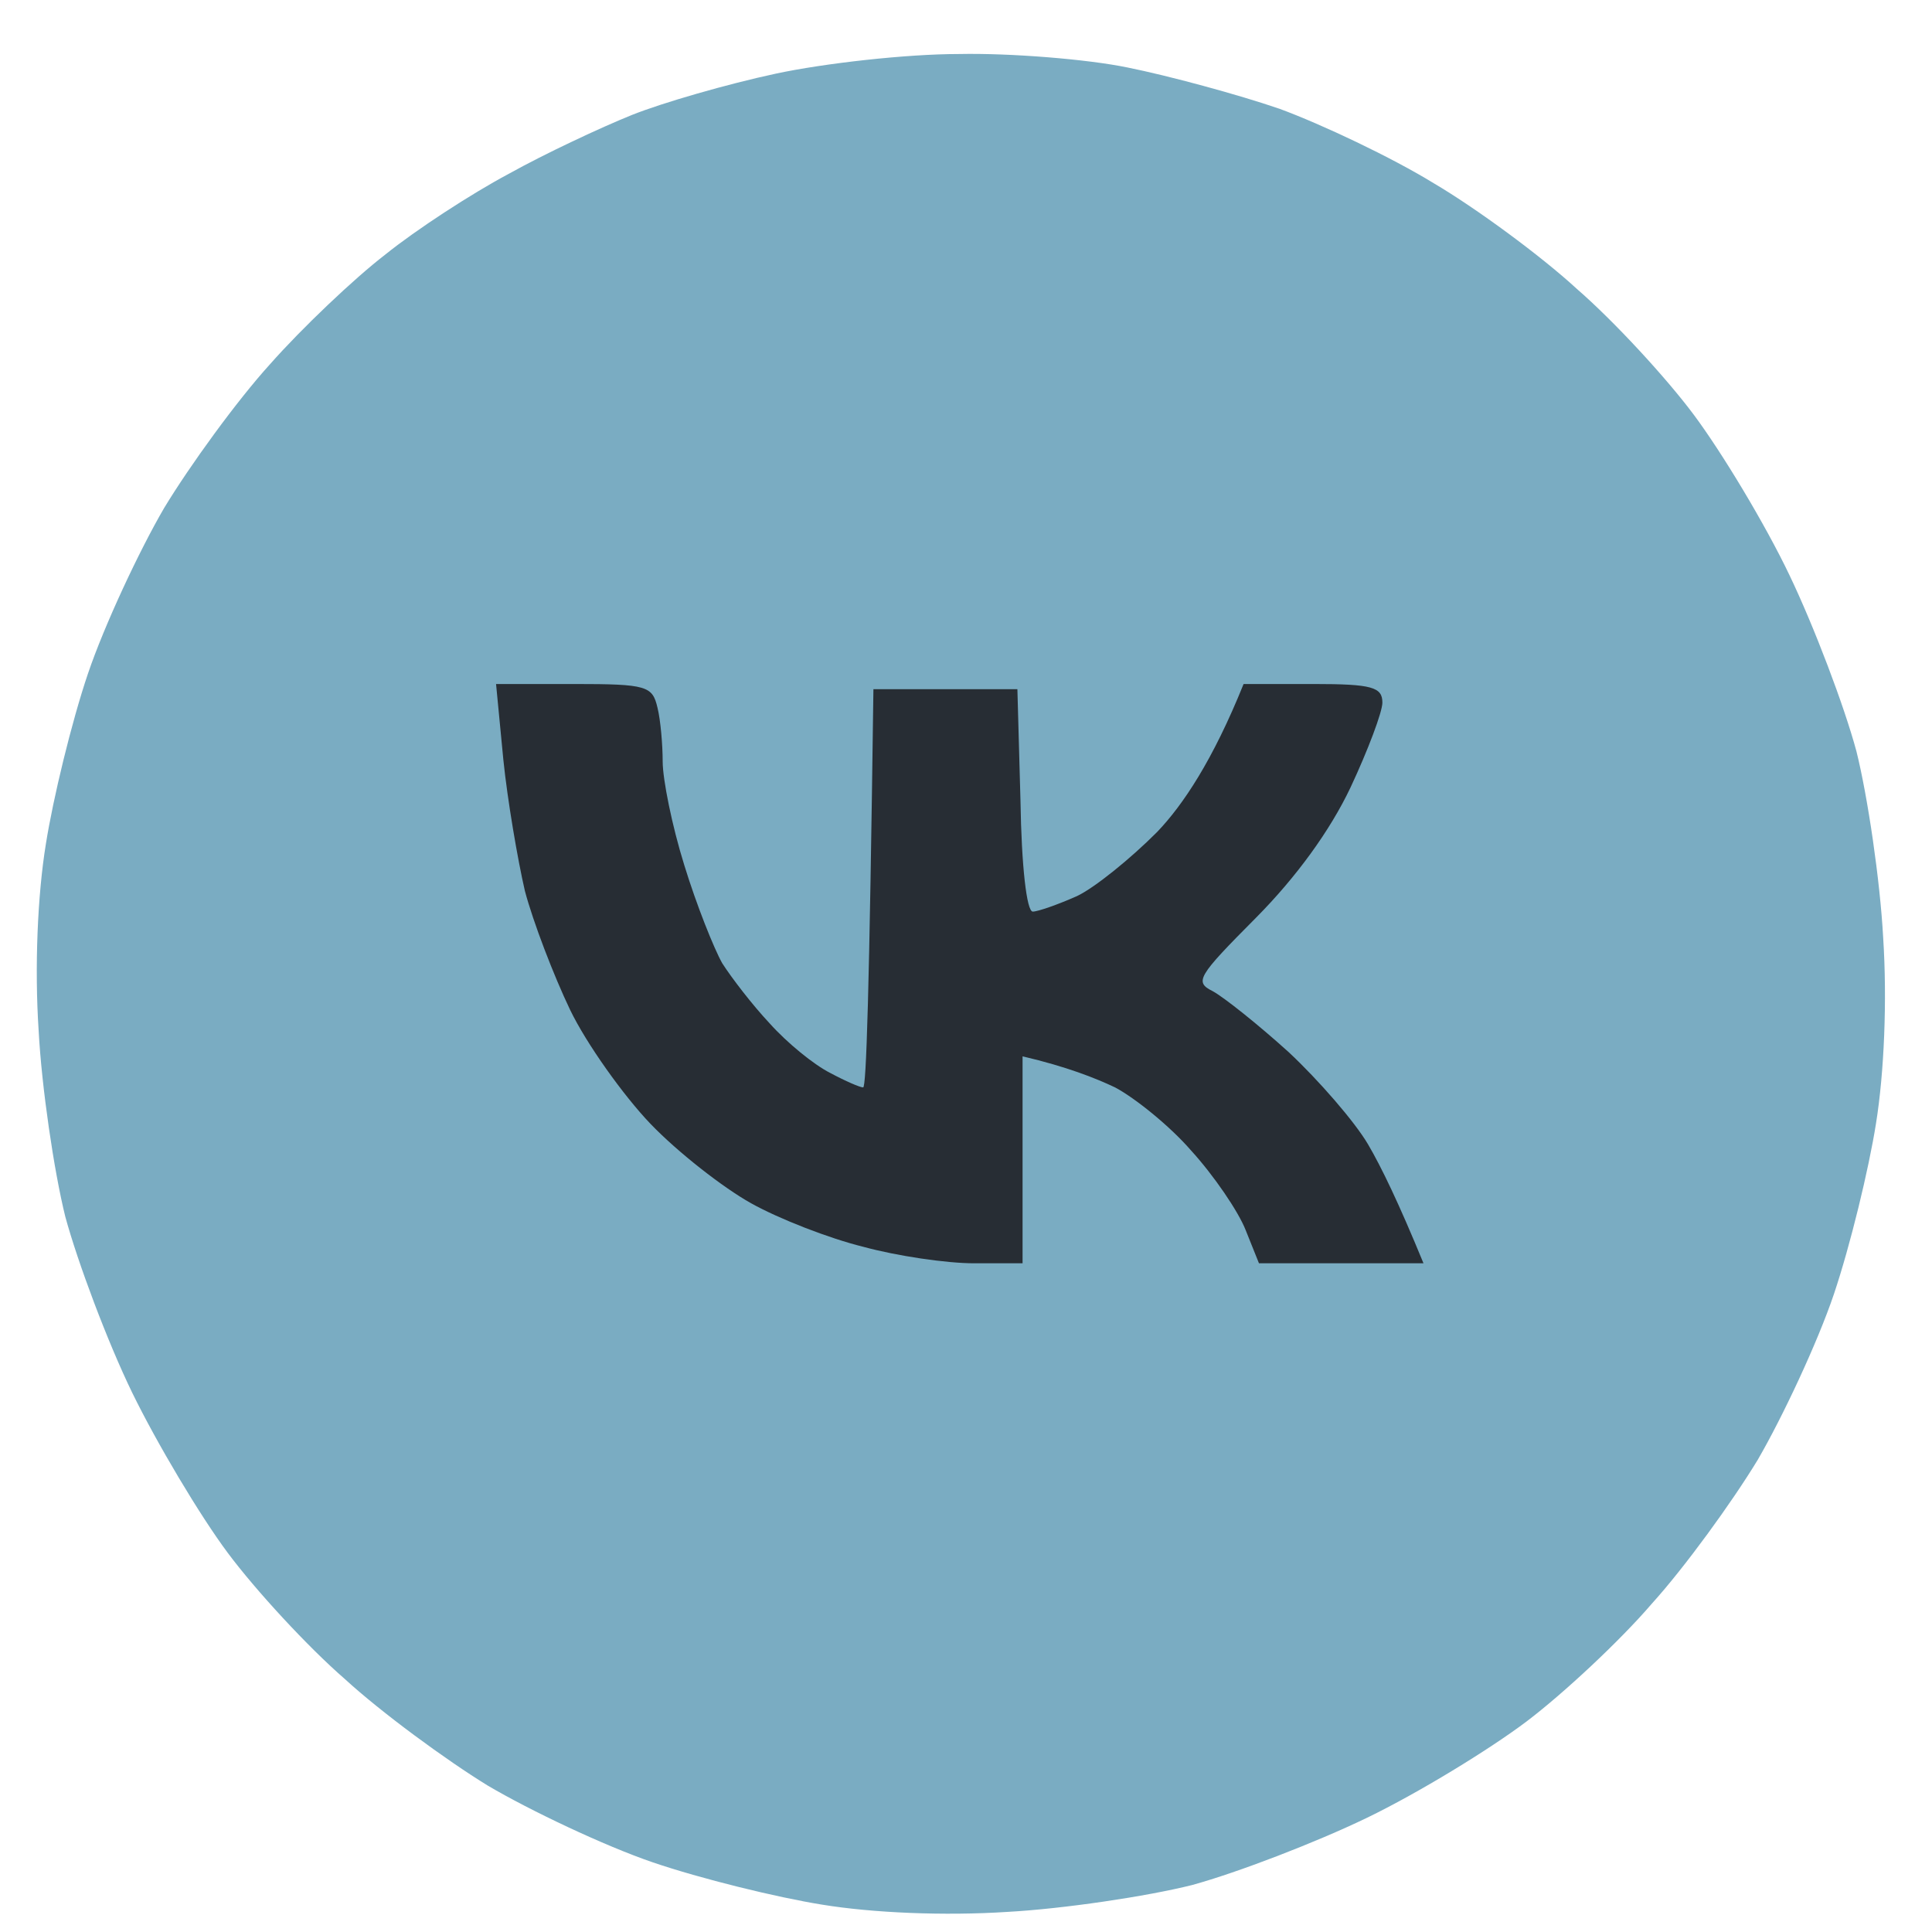 <?xml version="1.0" encoding="UTF-8"?> <svg xmlns="http://www.w3.org/2000/svg" width="25" height="25" viewBox="0 0 25 25" fill="none"><path d="M8.176 1.488C8.576 1.328 9.414 1.087 10.039 0.953C10.664 0.819 11.729 0.699 12.407 0.699C13.072 0.685 14.07 0.766 14.589 0.873C15.121 0.98 16.013 1.221 16.558 1.408C17.104 1.609 18.009 2.037 18.554 2.372C19.099 2.693 19.938 3.309 20.403 3.737C20.882 4.152 21.561 4.888 21.92 5.37C22.279 5.852 22.838 6.776 23.157 7.445C23.477 8.114 23.863 9.132 24.022 9.721C24.169 10.31 24.328 11.394 24.368 12.13C24.421 12.947 24.381 13.884 24.275 14.54C24.182 15.129 23.942 16.119 23.73 16.748C23.517 17.378 23.064 18.341 22.745 18.89C22.412 19.439 21.8 20.282 21.375 20.751C20.962 21.233 20.23 21.915 19.752 22.277C19.273 22.638 18.355 23.2 17.689 23.522C17.024 23.843 16.013 24.231 15.427 24.392C14.842 24.539 13.764 24.7 13.033 24.74C12.221 24.793 11.29 24.753 10.638 24.646C10.052 24.552 9.068 24.311 8.442 24.097C7.817 23.883 6.859 23.428 6.314 23.107C5.768 22.772 4.93 22.156 4.464 21.728C3.985 21.313 3.307 20.577 2.948 20.095C2.588 19.613 2.03 18.676 1.71 18.02C1.391 17.364 1.005 16.333 0.845 15.744C0.699 15.155 0.539 14.071 0.5 13.335C0.446 12.518 0.486 11.581 0.593 10.925C0.686 10.336 0.925 9.346 1.138 8.717C1.351 8.088 1.803 7.124 2.123 6.575C2.455 6.026 3.067 5.183 3.493 4.714C3.906 4.246 4.584 3.603 4.983 3.296C5.382 2.974 6.101 2.506 6.58 2.251C7.059 1.984 7.777 1.649 8.176 1.488Z" fill="#7AACC2"></path><path d="M6.792 11.528C6.699 11.126 6.566 10.35 6.513 9.828L6.419 8.851H7.431C8.375 8.851 8.442 8.877 8.508 9.158C8.548 9.319 8.575 9.64 8.575 9.855C8.575 10.082 8.695 10.684 8.854 11.193C9.014 11.715 9.24 12.277 9.346 12.465C9.466 12.652 9.732 13 9.958 13.241C10.185 13.495 10.531 13.777 10.743 13.884C10.943 13.991 11.129 14.071 11.169 14.071C11.209 14.071 11.249 12.906 11.302 8.918H13.165L13.205 10.363C13.218 11.207 13.285 11.796 13.364 11.796C13.431 11.796 13.697 11.702 13.937 11.595C14.163 11.488 14.628 11.113 14.974 10.765C15.307 10.417 15.693 9.841 16.092 8.851H16.997C17.755 8.851 17.888 8.891 17.888 9.092C17.888 9.212 17.702 9.707 17.476 10.189C17.21 10.751 16.77 11.354 16.252 11.876C15.493 12.639 15.453 12.706 15.693 12.826C15.839 12.906 16.278 13.255 16.677 13.616C17.063 13.977 17.529 14.513 17.702 14.807C17.875 15.102 18.101 15.57 18.42 16.347H16.291L16.119 15.918C16.025 15.677 15.706 15.209 15.413 14.888C15.134 14.566 14.682 14.205 14.429 14.071C14.176 13.951 13.804 13.803 13.232 13.669V16.347H12.606C12.247 16.347 11.608 16.253 11.169 16.133C10.73 16.025 10.078 15.771 9.719 15.57C9.36 15.37 8.774 14.914 8.415 14.54C8.069 14.178 7.59 13.509 7.377 13.067C7.165 12.625 6.898 11.929 6.792 11.528Z" fill="#272D34"></path></svg> 
